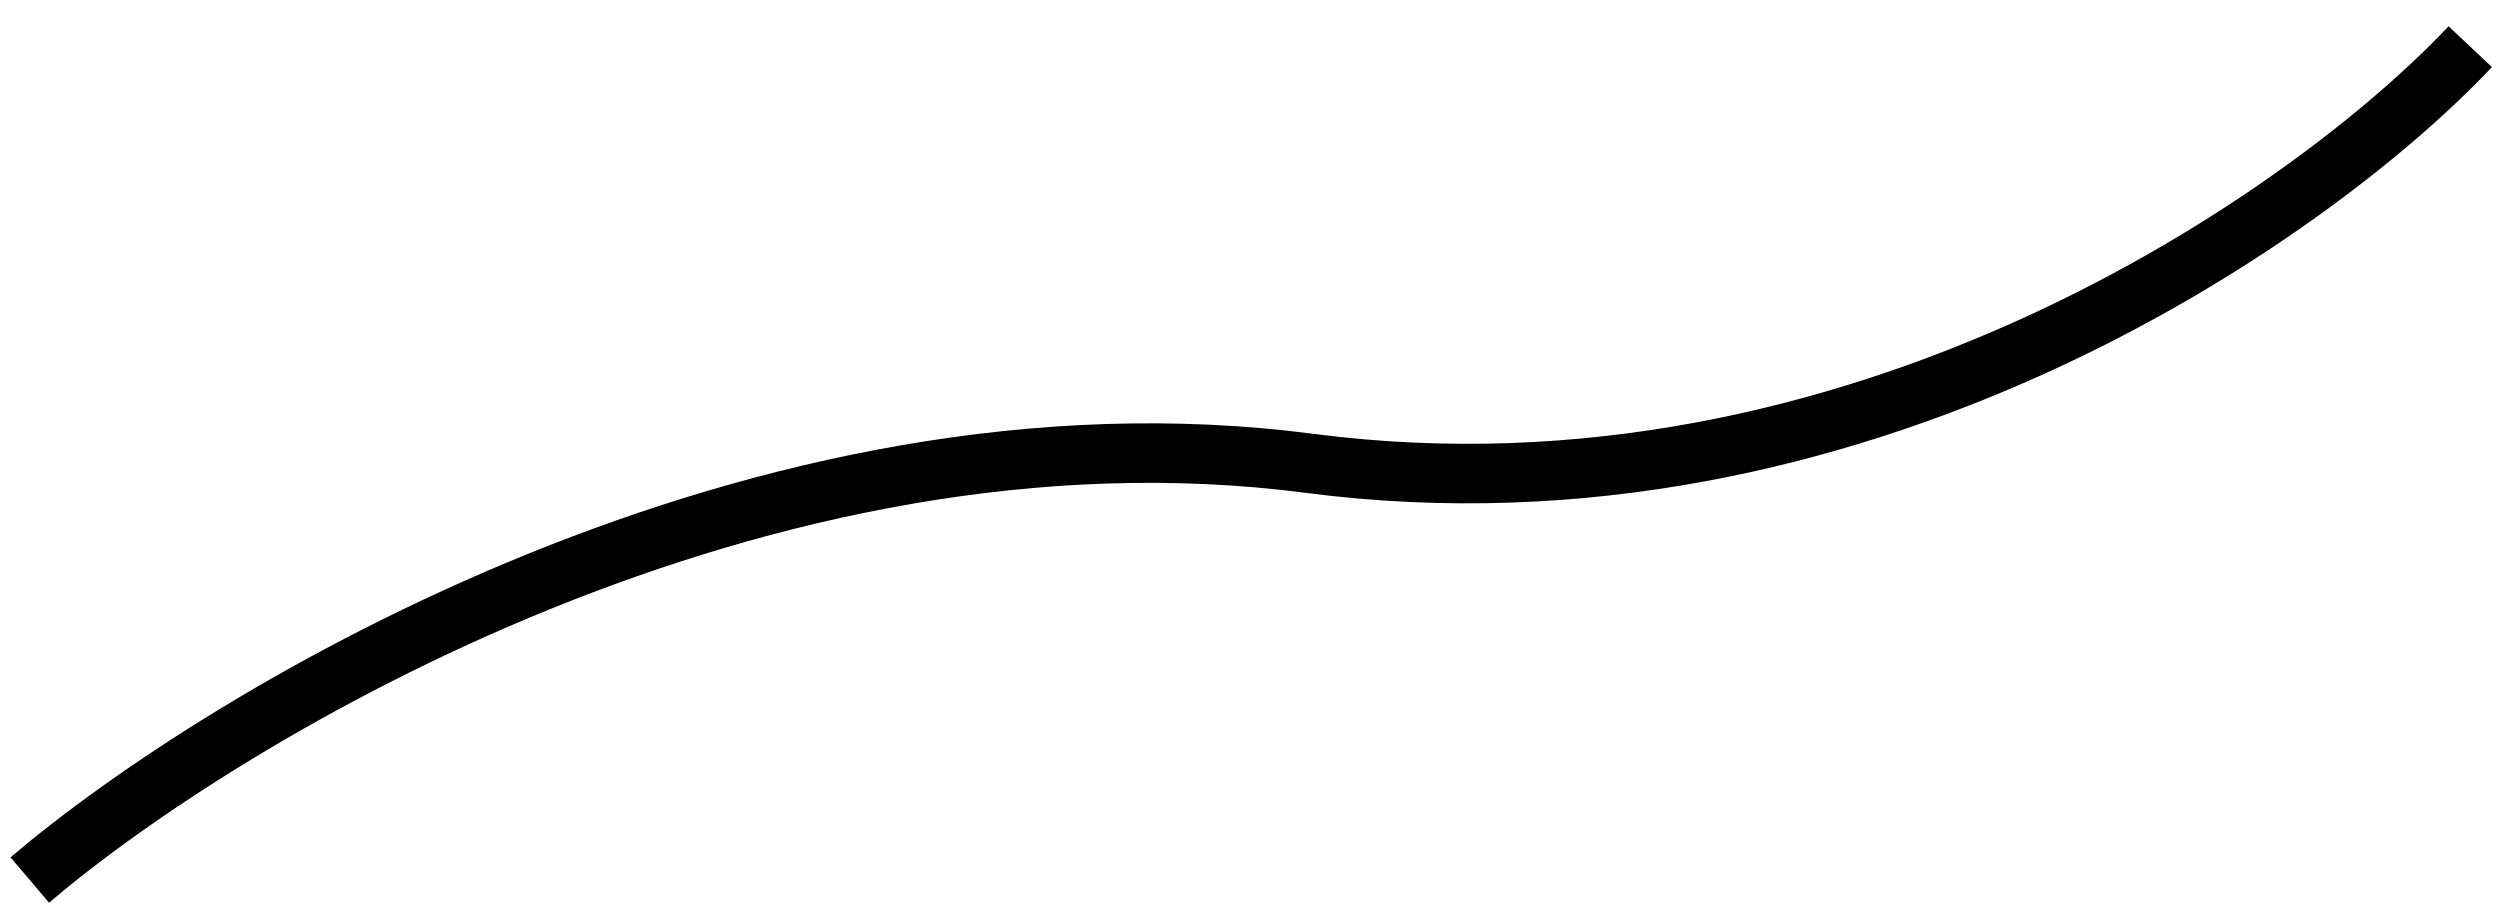<?xml version="1.0" encoding="UTF-8"?> <svg xmlns="http://www.w3.org/2000/svg" width="84" height="31" viewBox="0 0 84 31" fill="none"> <path d="M83 1.568C77.667 7.234 62.4 17.968 44 15.568C25.6 13.168 7.667 23.901 1 29.568" stroke="black" stroke-width="2"></path> </svg> 